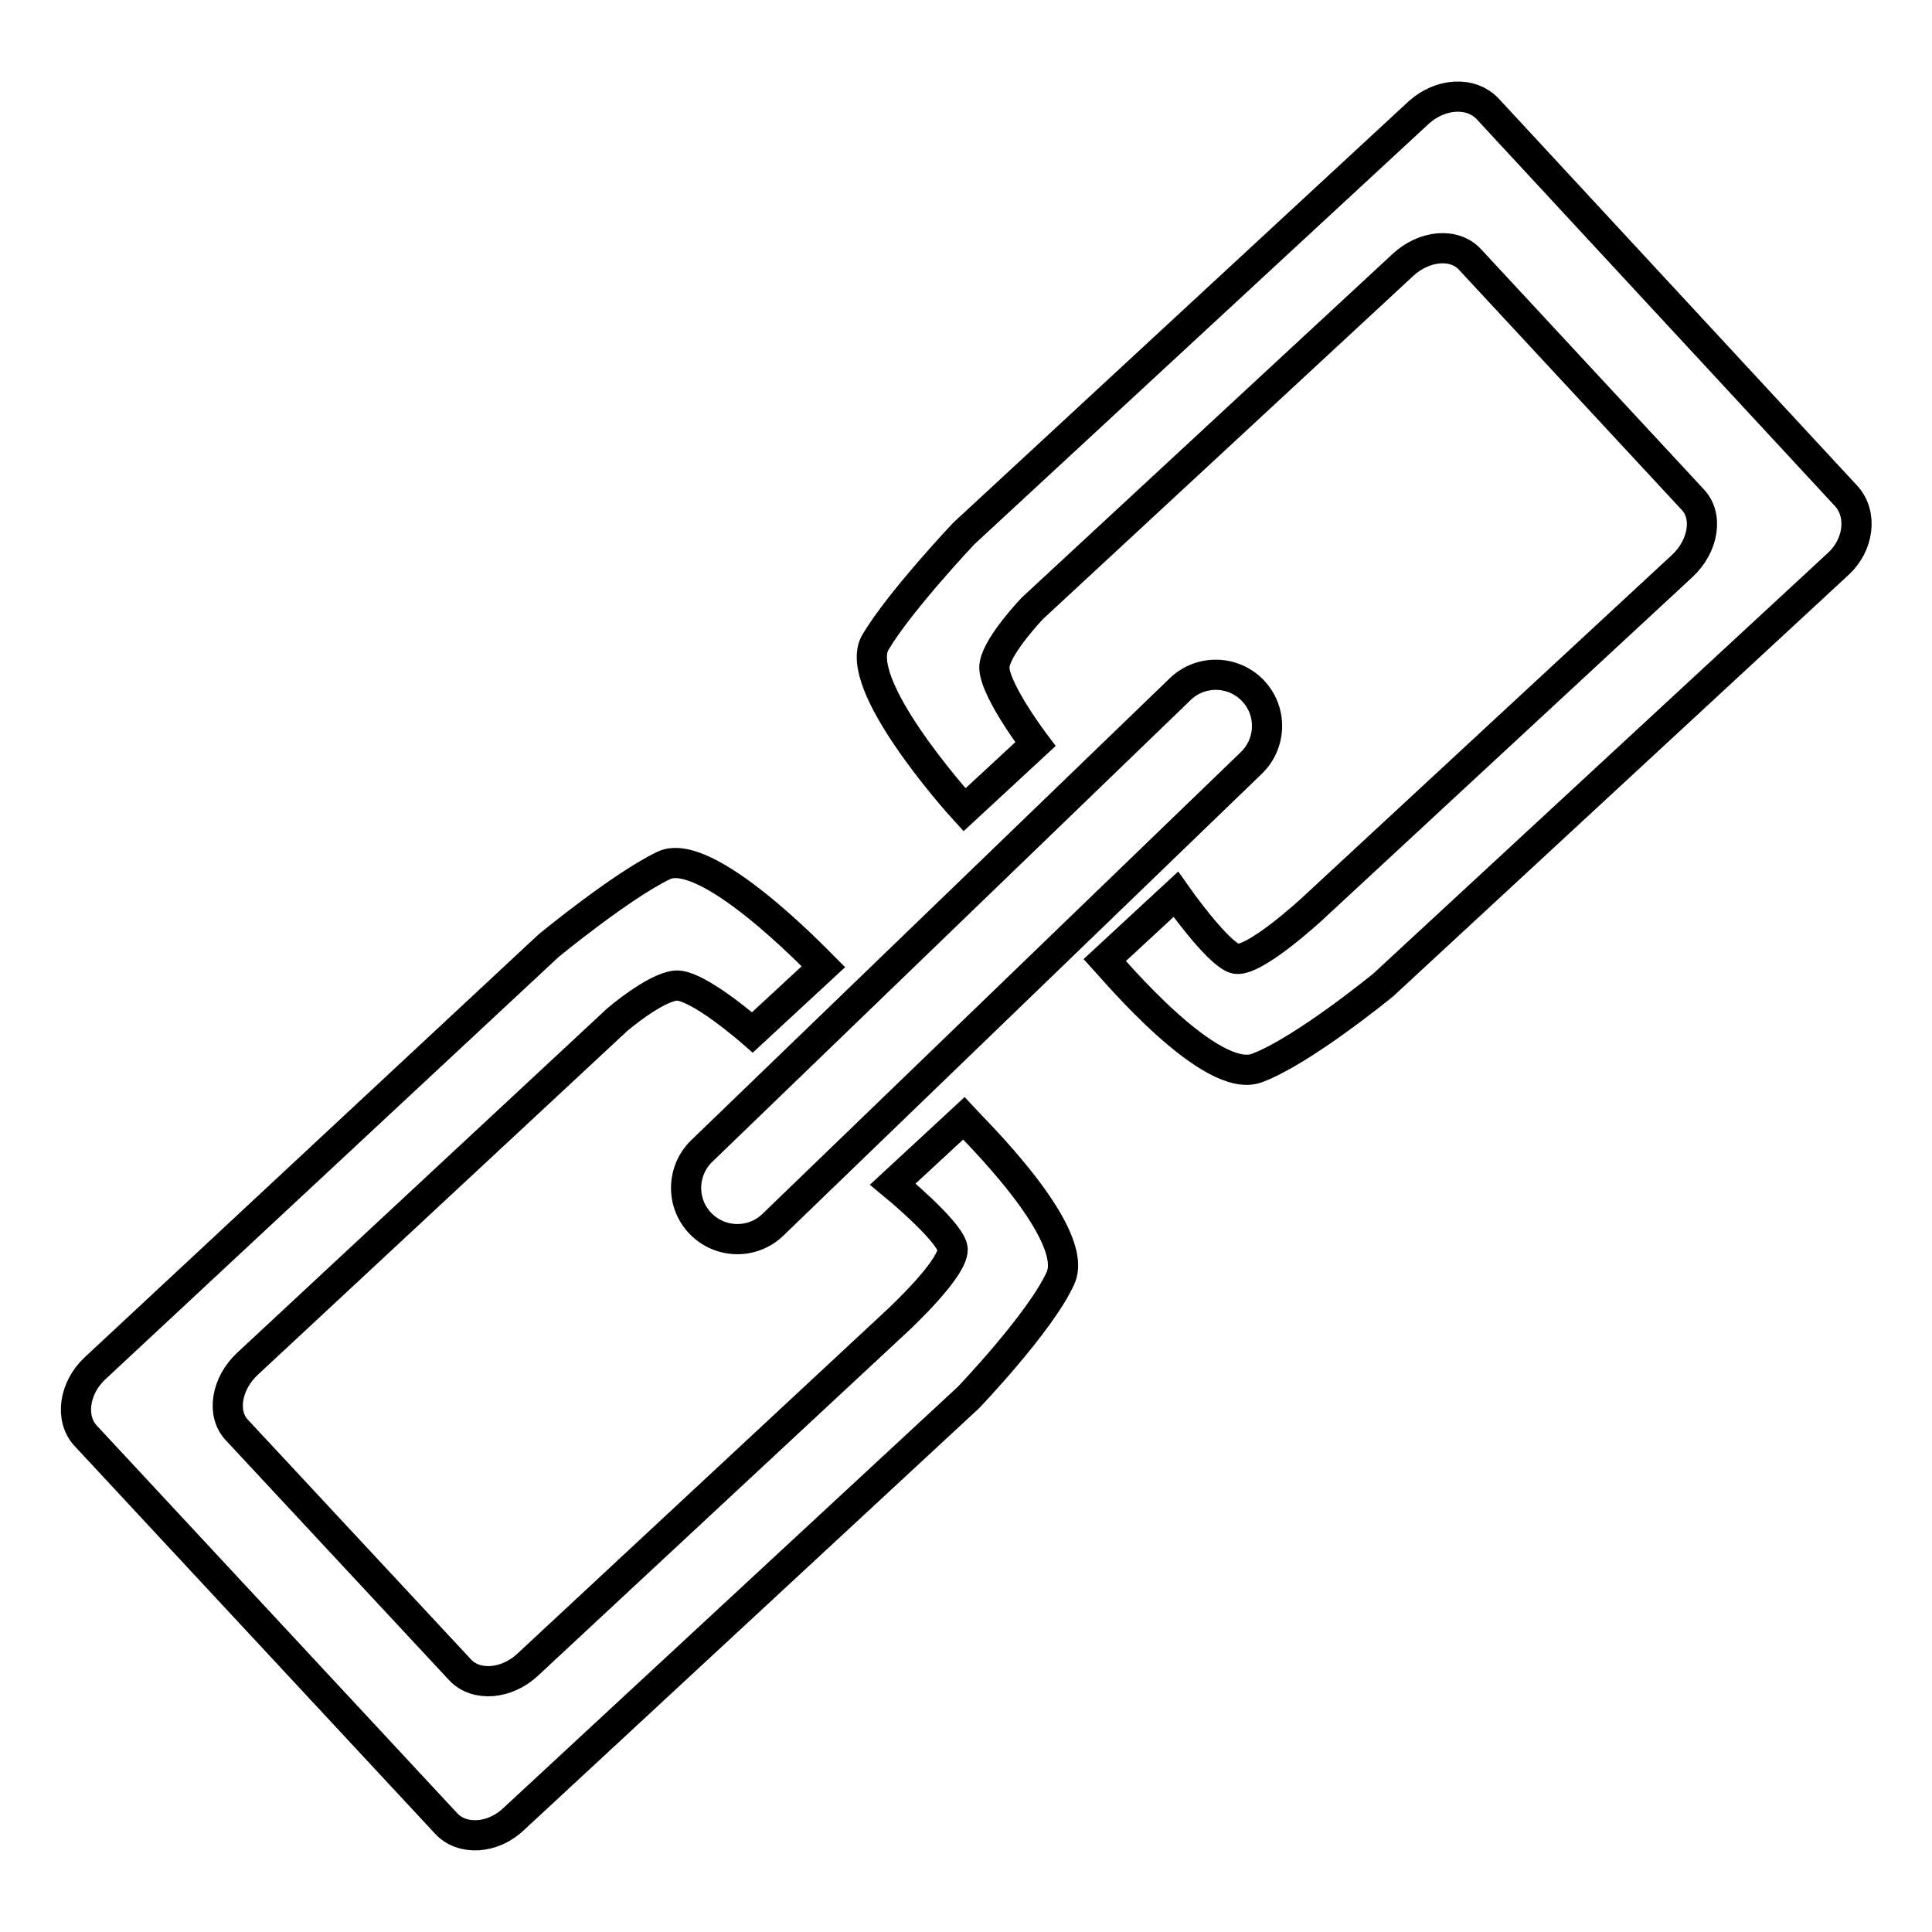 <?xml version="1.0" encoding="utf-8"?>
<!-- Svg Vector Icons : http://www.onlinewebfonts.com/icon -->
<!DOCTYPE svg PUBLIC "-//W3C//DTD SVG 1.1//EN" "http://www.w3.org/Graphics/SVG/1.1/DTD/svg11.dtd">
<svg version="1.1" xmlns="http://www.w3.org/2000/svg" xmlns:xlink="http://www.w3.org/1999/xlink" x="0px" y="0px" viewBox="0 0 256 256" enable-background="new 0 0 256 256" xml:space="preserve">
<g><g><path stroke-width="4" fill-opacity="0" stroke="#000000"  d="M93,152.5c-2.7,2.6-2.8,6.9-0.2,9.6l0,0c2.6,2.7,6.9,2.8,9.6,0.2l63.4-61.2c2.7-2.6,2.8-6.9,0.2-9.6l0,0c-2.6-2.7-6.9-2.8-9.6-0.2L93,152.5z"/><path stroke-width="4" fill-opacity="0" stroke="#000000"  d="M244.7,65.8l-47.6-51.4c-2.2-2.3-6.2-2.1-9.1,0.5l-60.3,55.8c0,0-8.5,9-11.7,14.4c-3.2,5.4,10.7,21,11.8,22.2l9.4-8.7c0,0-6-7.9-5.4-10.6c0.5-2.7,5-7.4,5-7.4l49.1-45.5c2.8-2.6,6.8-3,8.9-0.7l29.5,31.8c2.1,2.2,1.4,6.2-1.4,8.8l-49.1,45.5c0,0-7.9,7.3-10.2,6.5c-2.4-0.8-7.8-8.5-7.8-8.5l-9.4,8.7c1.1,1.2,14.1,16.7,20.2,14.3c6.1-2.3,16.7-11,16.7-11l60.3-55.8C246.3,72.2,246.8,68.2,244.7,65.8z"/><path stroke-width="4" fill-opacity="0" stroke="#000000"  d="M59.1,241.6l-47.7-51.3c-2.2-2.3-1.6-6.4,1.2-9l60.1-56c0,0,9.6-7.9,15.2-10.6c5.6-2.8,20.1,12.3,21.2,13.4l-9.4,8.7c0,0-7.4-6.5-10.2-6.2c-2.8,0.3-7.7,4.5-7.7,4.5l-49,45.6c-2.8,2.6-3.5,6.6-1.4,8.8L61,221.3c2.1,2.2,6.1,1.9,8.9-0.7l49-45.6c0,0,7.9-7.3,7.3-9.7c-0.6-2.4-7.9-8.4-7.9-8.4l9.4-8.7c1.1,1.2,15.6,15.3,12.8,21.2c-2.7,5.9-12.2,15.8-12.2,15.8L68.1,241C65.3,243.7,61.2,243.9,59.1,241.6z"/></g></g>
</svg>